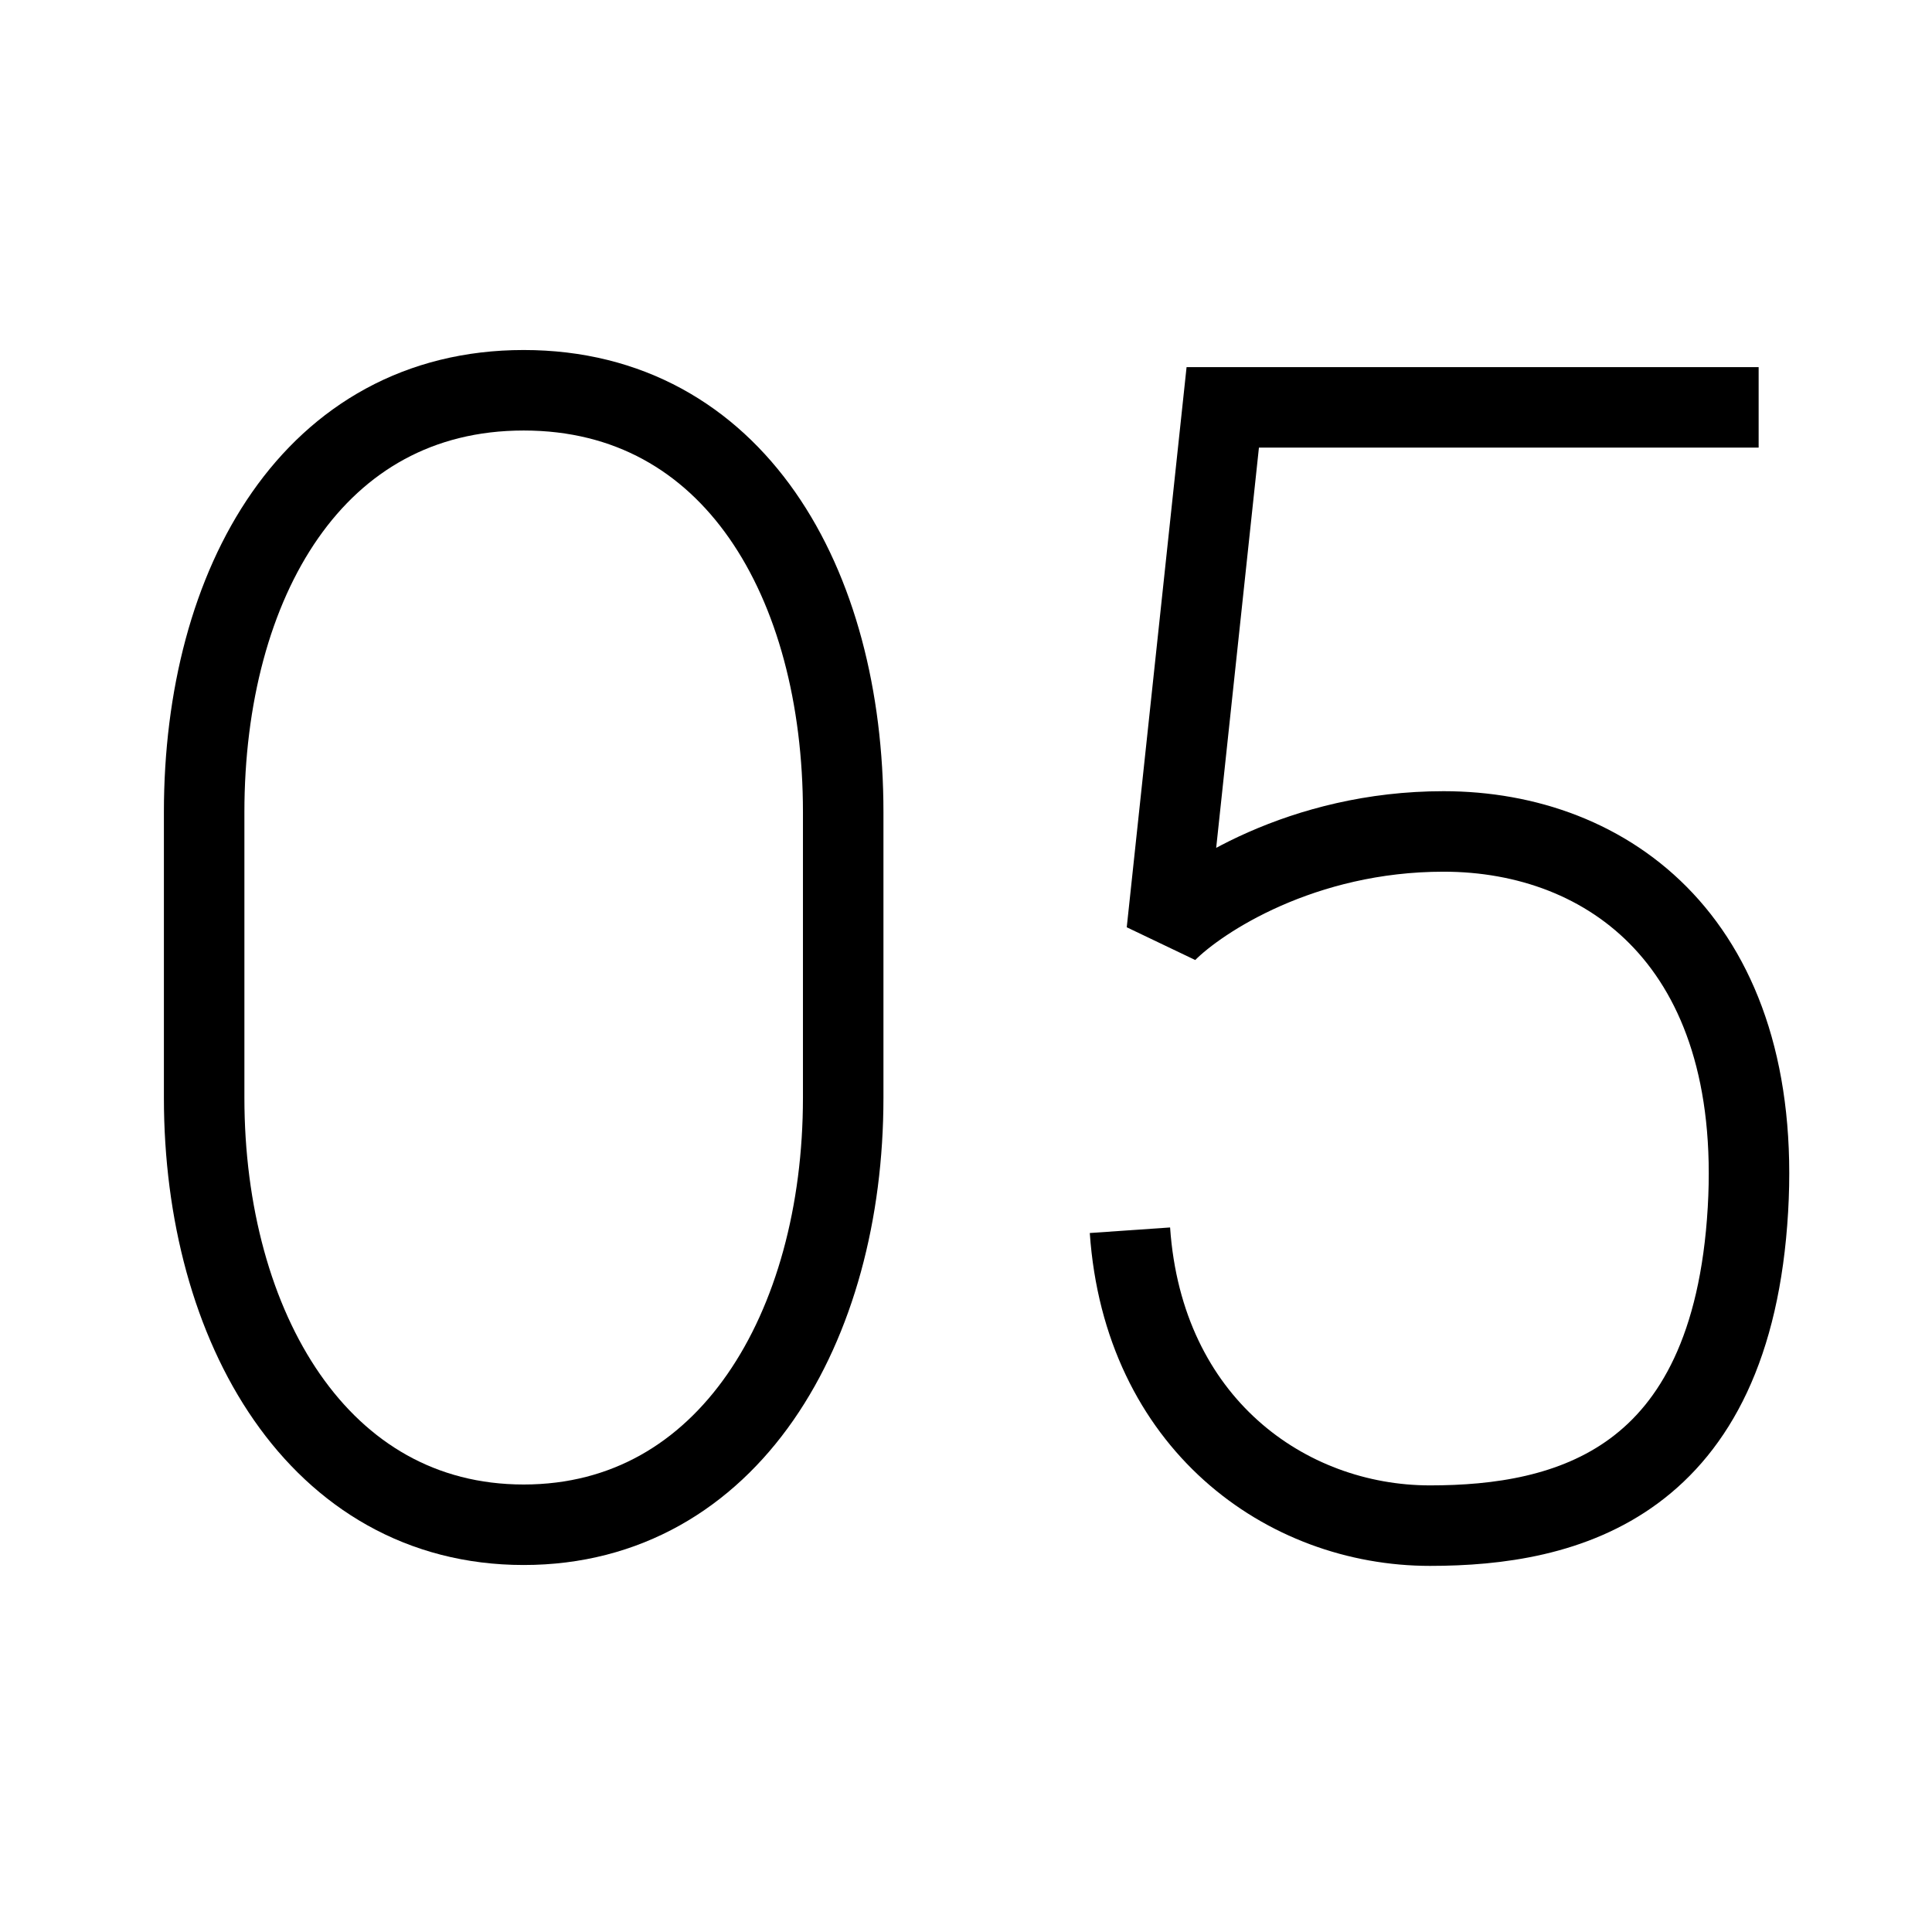 <svg width="48" height="48" viewBox="0 0 48 48" fill="none" xmlns="http://www.w3.org/2000/svg">
<path d="M5.072 20.179C5.072 14.482 7.789 9.696 13.011 9.696C18.233 9.696 20.949 14.482 20.949 20.179V27.273C20.949 32.97 18.105 37.882 13.011 37.882C7.916 37.882 5.072 32.97 5.072 27.273V20.179Z" stroke="black" stroke-width="2"/>
<path d="M43.693 10.121H30.379L28.988 23.144C29.817 22.315 32.353 20.657 35.865 20.657C39.971 20.657 43.812 23.447 43.427 30.052C43.028 36.894 38.912 37.904 35.529 37.904C31.945 37.904 28.405 35.361 28.073 30.565" stroke="black" stroke-width="2" stroke-miterlimit="2.366"/>
</svg>
